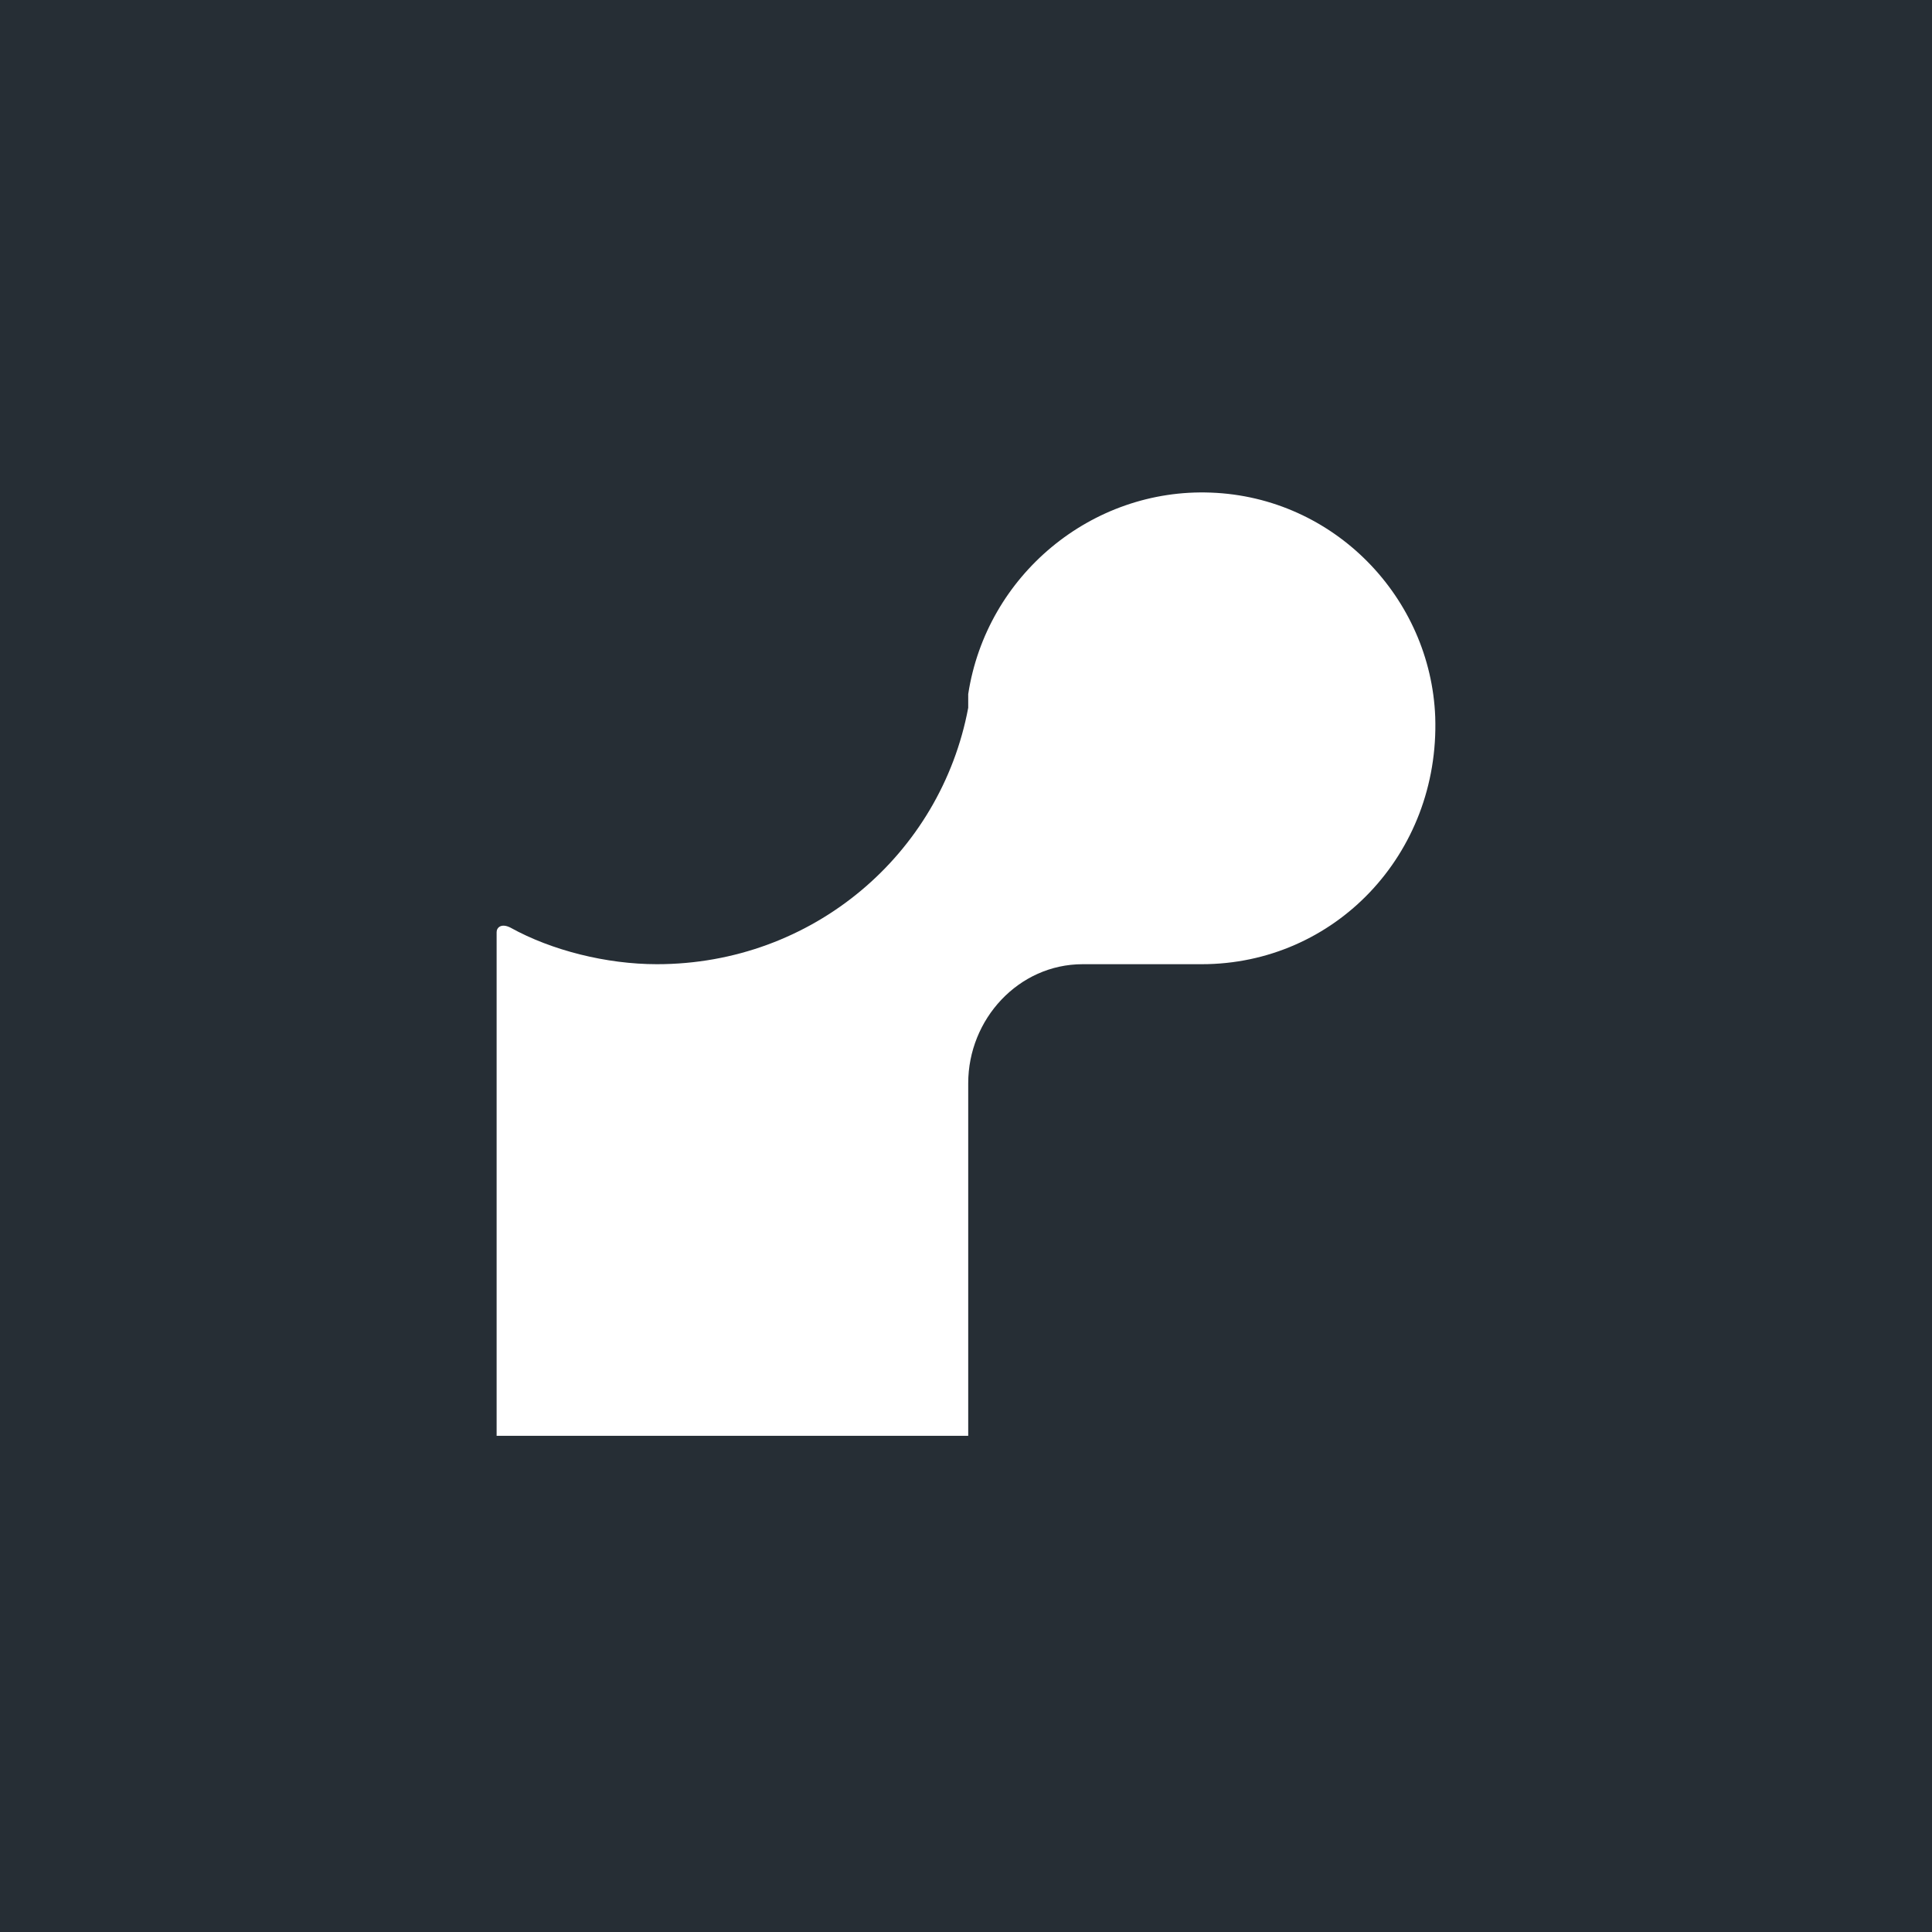<svg xmlns="http://www.w3.org/2000/svg" fill="none" viewBox="0 0 512 512" height="512" width="512">
<rect fill="#262E35" height="512" width="512"></rect>
<path fill="white" d="M320.896 130.546C289.348 129.332 261.441 152.386 256.587 183.934C256.587 184.743 256.587 185.956 256.587 187.574C249.307 226.402 215.333 255.523 174.078 255.523C160.731 255.523 146.171 251.883 135.25 245.816C132.824 244.603 131.61 245.816 131.61 247.029V255.523V380.5H256.587V287.07C256.587 270.083 269.935 255.523 286.922 255.523H318.469C353.657 255.523 381.565 226.402 380.351 190.001C379.138 158.453 353.657 131.759 320.896 130.546Z"></path>
</svg>
